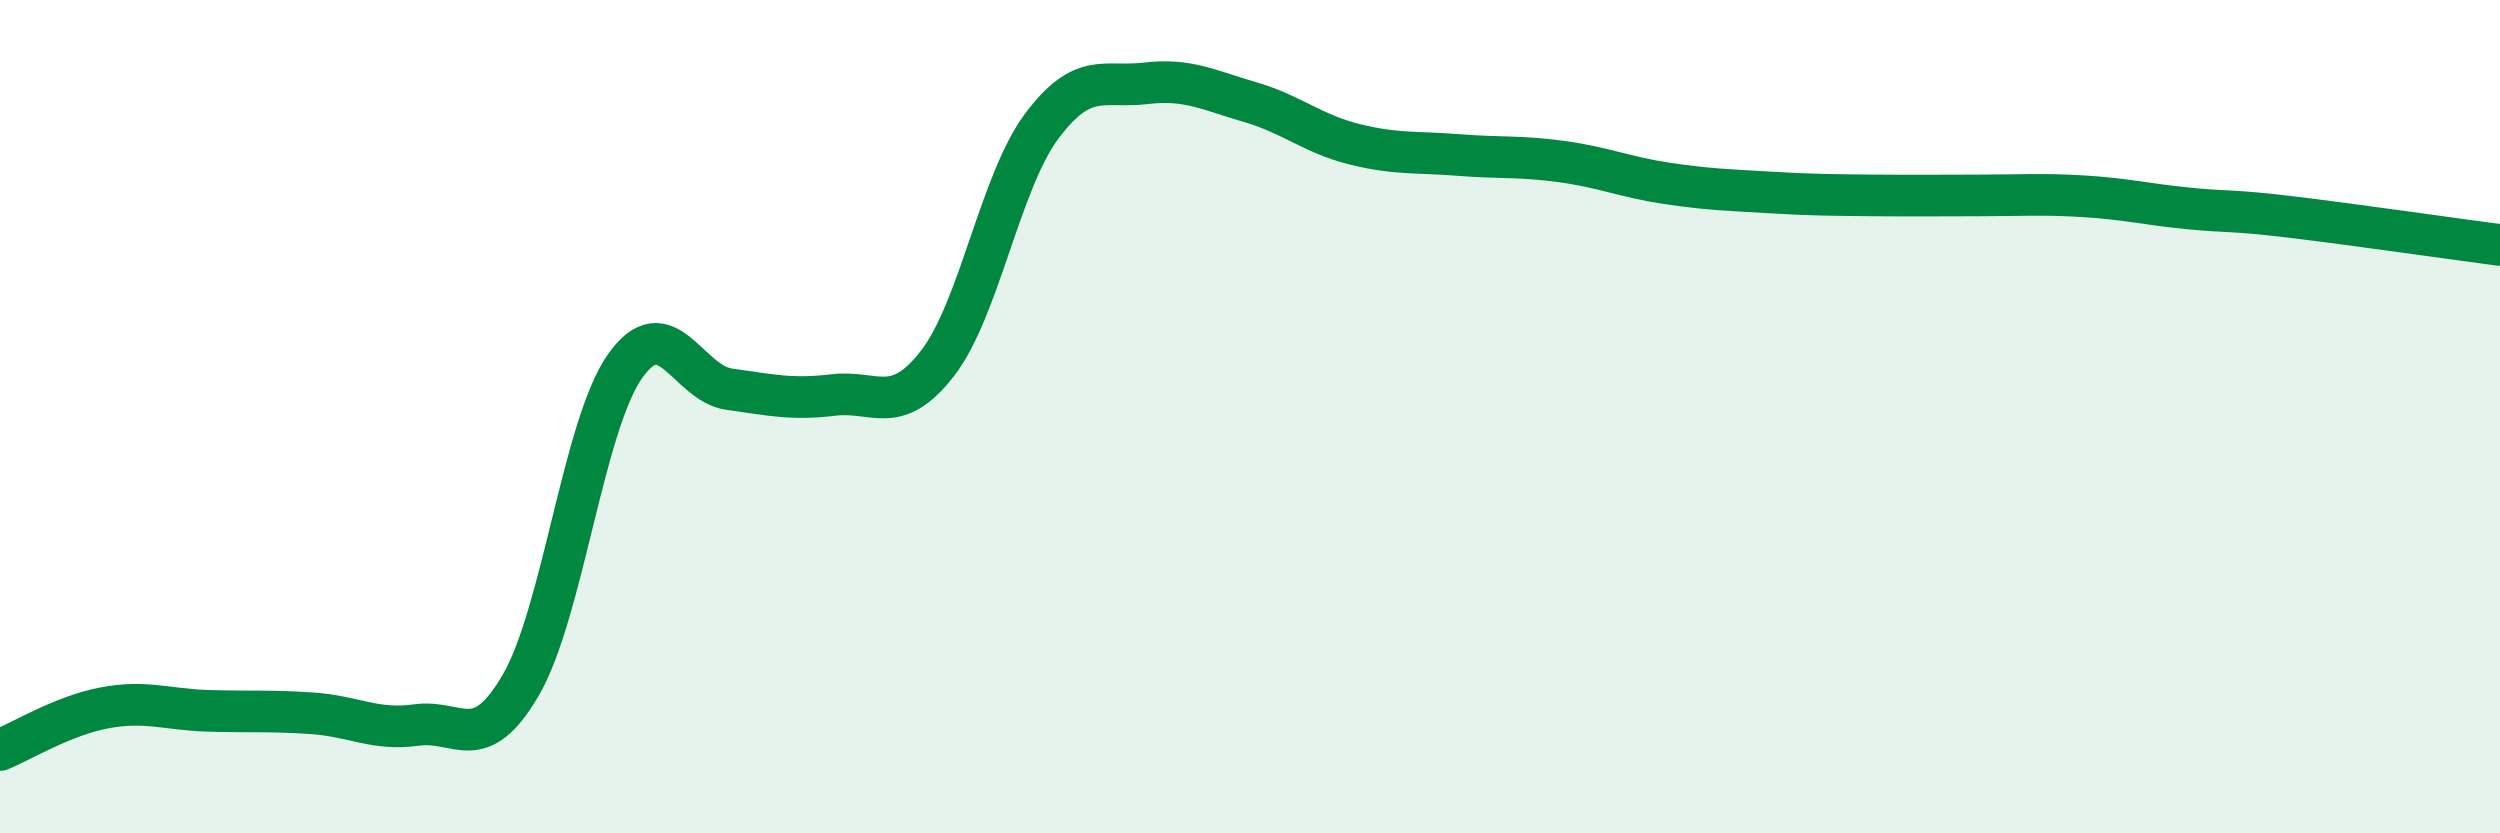 
    <svg width="60" height="20" viewBox="0 0 60 20" xmlns="http://www.w3.org/2000/svg">
      <path
        d="M 0,18 C 0.5,17.8 1.5,17.18 2.5,16.99 C 3.5,16.8 4,17.03 5,17.06 C 6,17.09 6.5,17.05 7.5,17.12 C 8.5,17.19 9,17.54 10,17.4 C 11,17.26 11.5,18.16 12.5,16.44 C 13.5,14.72 14,10.21 15,8.79 C 16,7.37 16.5,9.2 17.5,9.34 C 18.5,9.48 19,9.6 20,9.48 C 21,9.36 21.5,10.01 22.5,8.72 C 23.5,7.43 24,4.37 25,3.03 C 26,1.69 26.5,2.12 27.5,2 C 28.5,1.88 29,2.16 30,2.45 C 31,2.74 31.5,3.21 32.5,3.46 C 33.5,3.71 34,3.64 35,3.72 C 36,3.8 36.5,3.74 37.5,3.88 C 38.5,4.02 39,4.25 40,4.4 C 41,4.55 41.5,4.56 42.5,4.62 C 43.5,4.68 44,4.68 45,4.69 C 46,4.7 46.5,4.69 47.5,4.69 C 48.5,4.69 49,4.65 50,4.71 C 51,4.77 51.5,4.9 52.5,5 C 53.5,5.1 53.5,5.03 55,5.21 C 56.5,5.39 59,5.75 60,5.88L60 20L0 20Z"
        fill="#008740"
        opacity="0.1"
        stroke-linecap="round"
        stroke-linejoin="round"
      />
      <path
        d="M 0,18 C 0.5,17.8 1.5,17.18 2.5,16.99 C 3.5,16.8 4,17.03 5,17.06 C 6,17.09 6.5,17.05 7.5,17.12 C 8.5,17.19 9,17.54 10,17.4 C 11,17.26 11.5,18.16 12.5,16.44 C 13.5,14.72 14,10.21 15,8.79 C 16,7.37 16.5,9.2 17.5,9.34 C 18.5,9.48 19,9.6 20,9.48 C 21,9.36 21.5,10.01 22.5,8.72 C 23.5,7.43 24,4.37 25,3.03 C 26,1.69 26.5,2.12 27.5,2 C 28.5,1.88 29,2.16 30,2.45 C 31,2.74 31.5,3.21 32.5,3.46 C 33.5,3.71 34,3.64 35,3.72 C 36,3.8 36.5,3.74 37.5,3.88 C 38.5,4.02 39,4.25 40,4.4 C 41,4.55 41.5,4.56 42.5,4.62 C 43.5,4.68 44,4.68 45,4.69 C 46,4.7 46.5,4.69 47.5,4.69 C 48.5,4.69 49,4.65 50,4.71 C 51,4.77 51.5,4.9 52.5,5 C 53.5,5.1 53.5,5.03 55,5.21 C 56.5,5.39 59,5.75 60,5.88"
        stroke="#008740"
        stroke-width="1"
        fill="none"
        stroke-linecap="round"
        stroke-linejoin="round"
      />
    </svg>
  